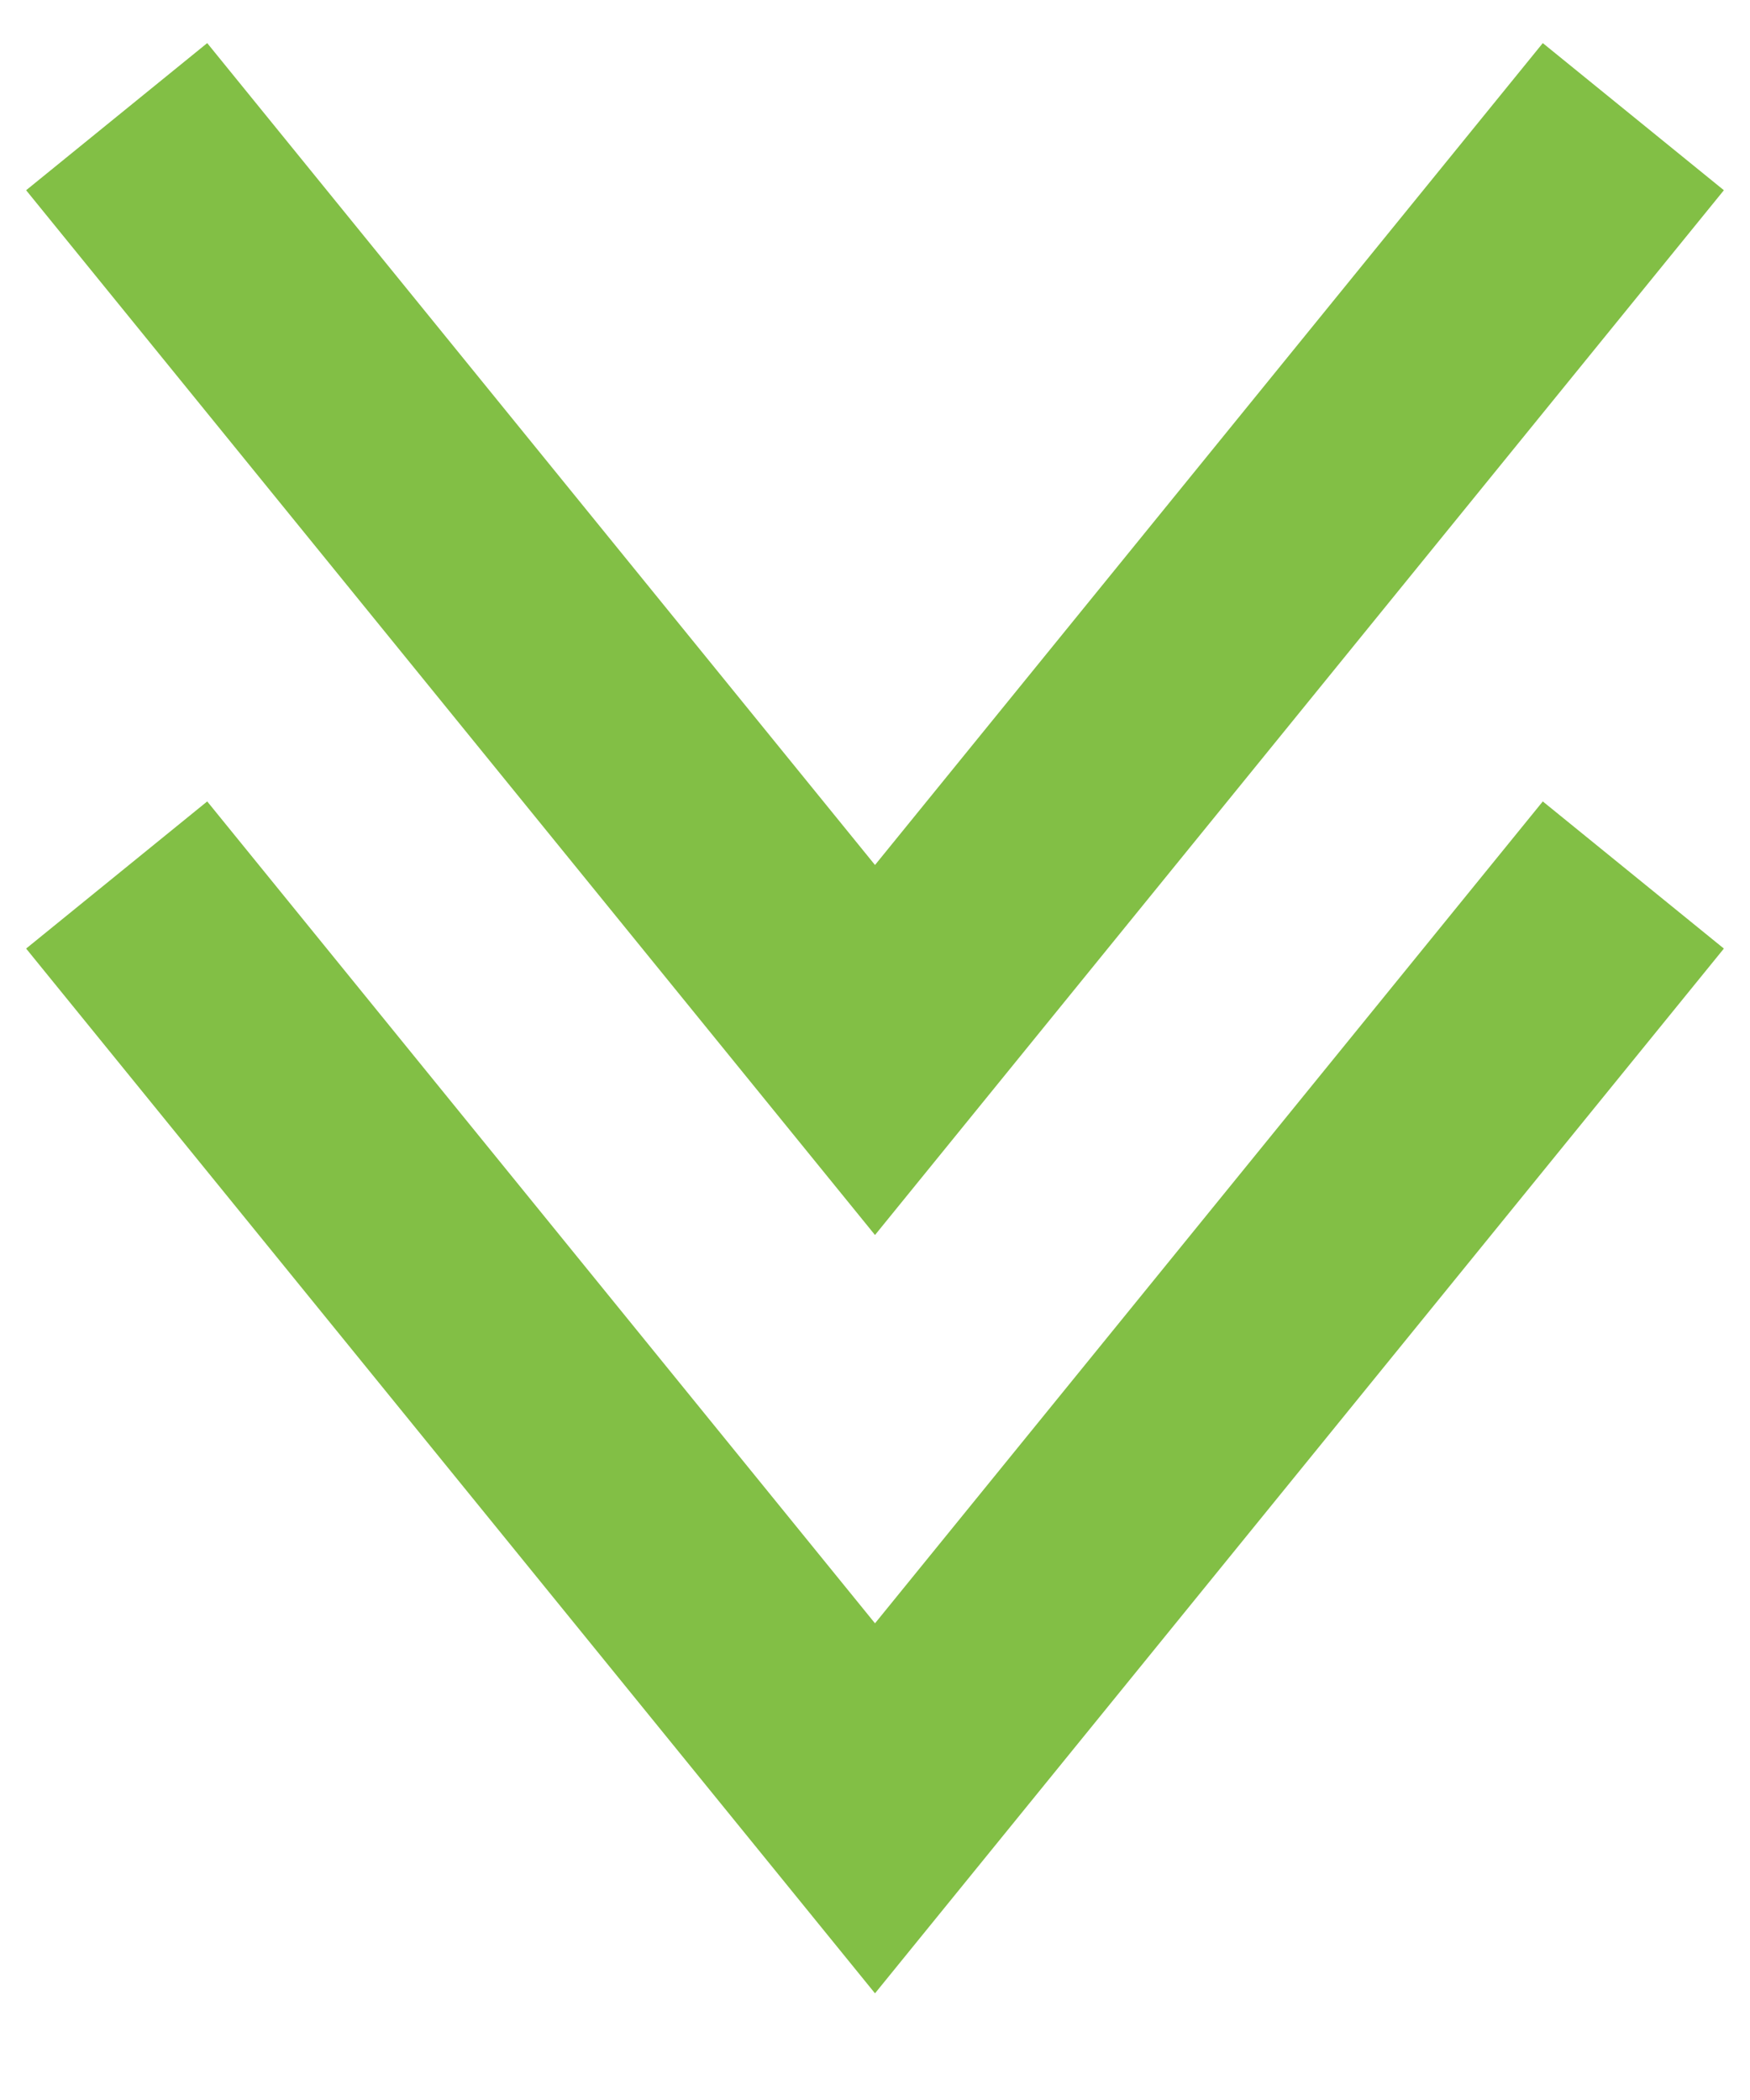 <svg width="15" height="18" viewBox="0 0 15 18" fill="none" xmlns="http://www.w3.org/2000/svg">
<path d="M1 1L7.5 9L14 1" stroke="#82BF45" stroke-width="2"/>
<path d="M1 7.5L7.5 15.5L14 7.5" stroke="#82BF45" stroke-width="2"/>
</svg>
